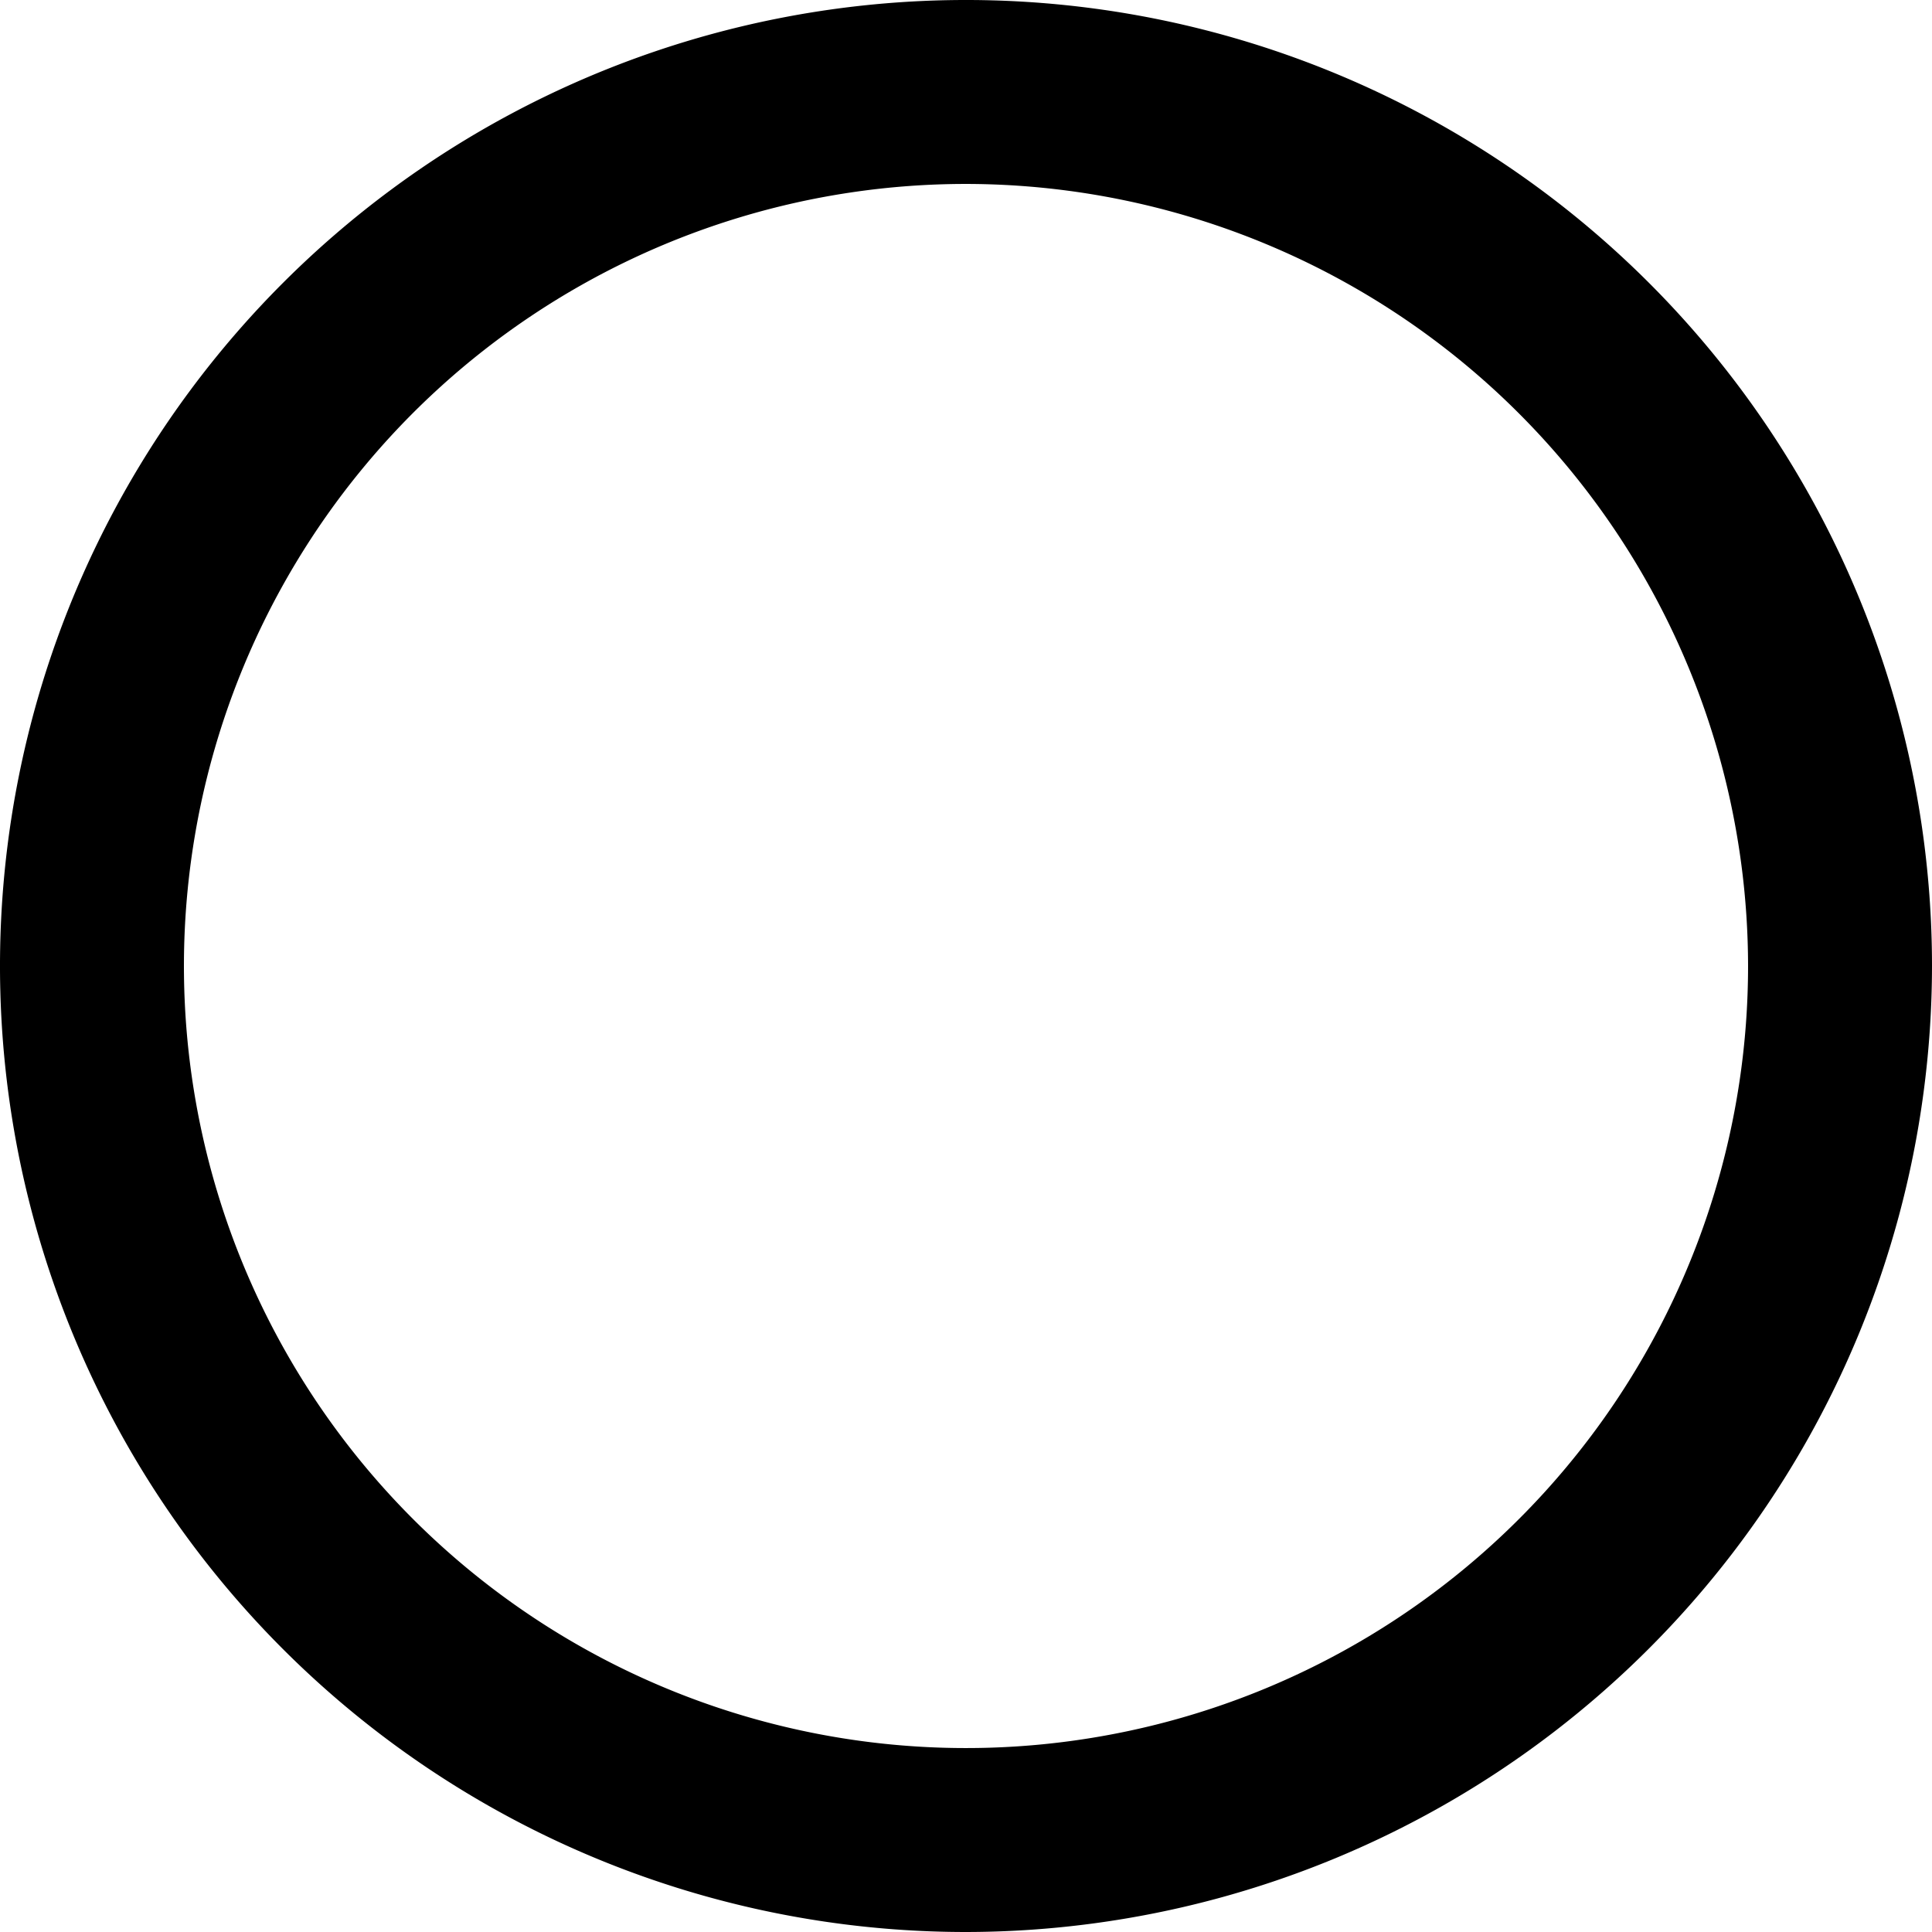 <?xml version="1.0" encoding="UTF-8" standalone="no"?> <svg xmlns:dc="http://purl.org/dc/elements/1.1/" xmlns:cc="http://creativecommons.org/ns#" xmlns:rdf="http://www.w3.org/1999/02/22-rdf-syntax-ns#" xmlns:svg="http://www.w3.org/2000/svg" xmlns="http://www.w3.org/2000/svg" xmlns:sodipodi="http://sodipodi.sourceforge.net/DTD/sodipodi-0.dtd" xmlns:inkscape="http://www.inkscape.org/namespaces/inkscape" width="16.27" height="16.27" viewBox="0 0 16.27 16.27" version="1.1" id="svg9" sodipodi:docname="select-ark.svg" inkscape:version="0.92.3 (2405546, 2018-03-11)"><defs id="defs5"><clipPath id="clip-path"><rect width="16.27" height="16.27" fill="none" id="rect2"></rect></clipPath></defs><g id="Component_3" data-name="Component 3" clip-path="url(#clip-path)" style="fill:#000000"><path id="Path_419" data-name="Path 419" d="M10.745,18.671a8.135,8.135,0,1,1,8.135-8.135A8.144,8.144,0,0,1,10.745,18.671Zm0-14.721a6.586,6.586,0,1,0,6.586,6.586A6.593,6.593,0,0,0,10.745,3.95Z" transform="translate(-2.61 -2.401)" fill="#fff" style="fill:#000000"></path></g></svg> 